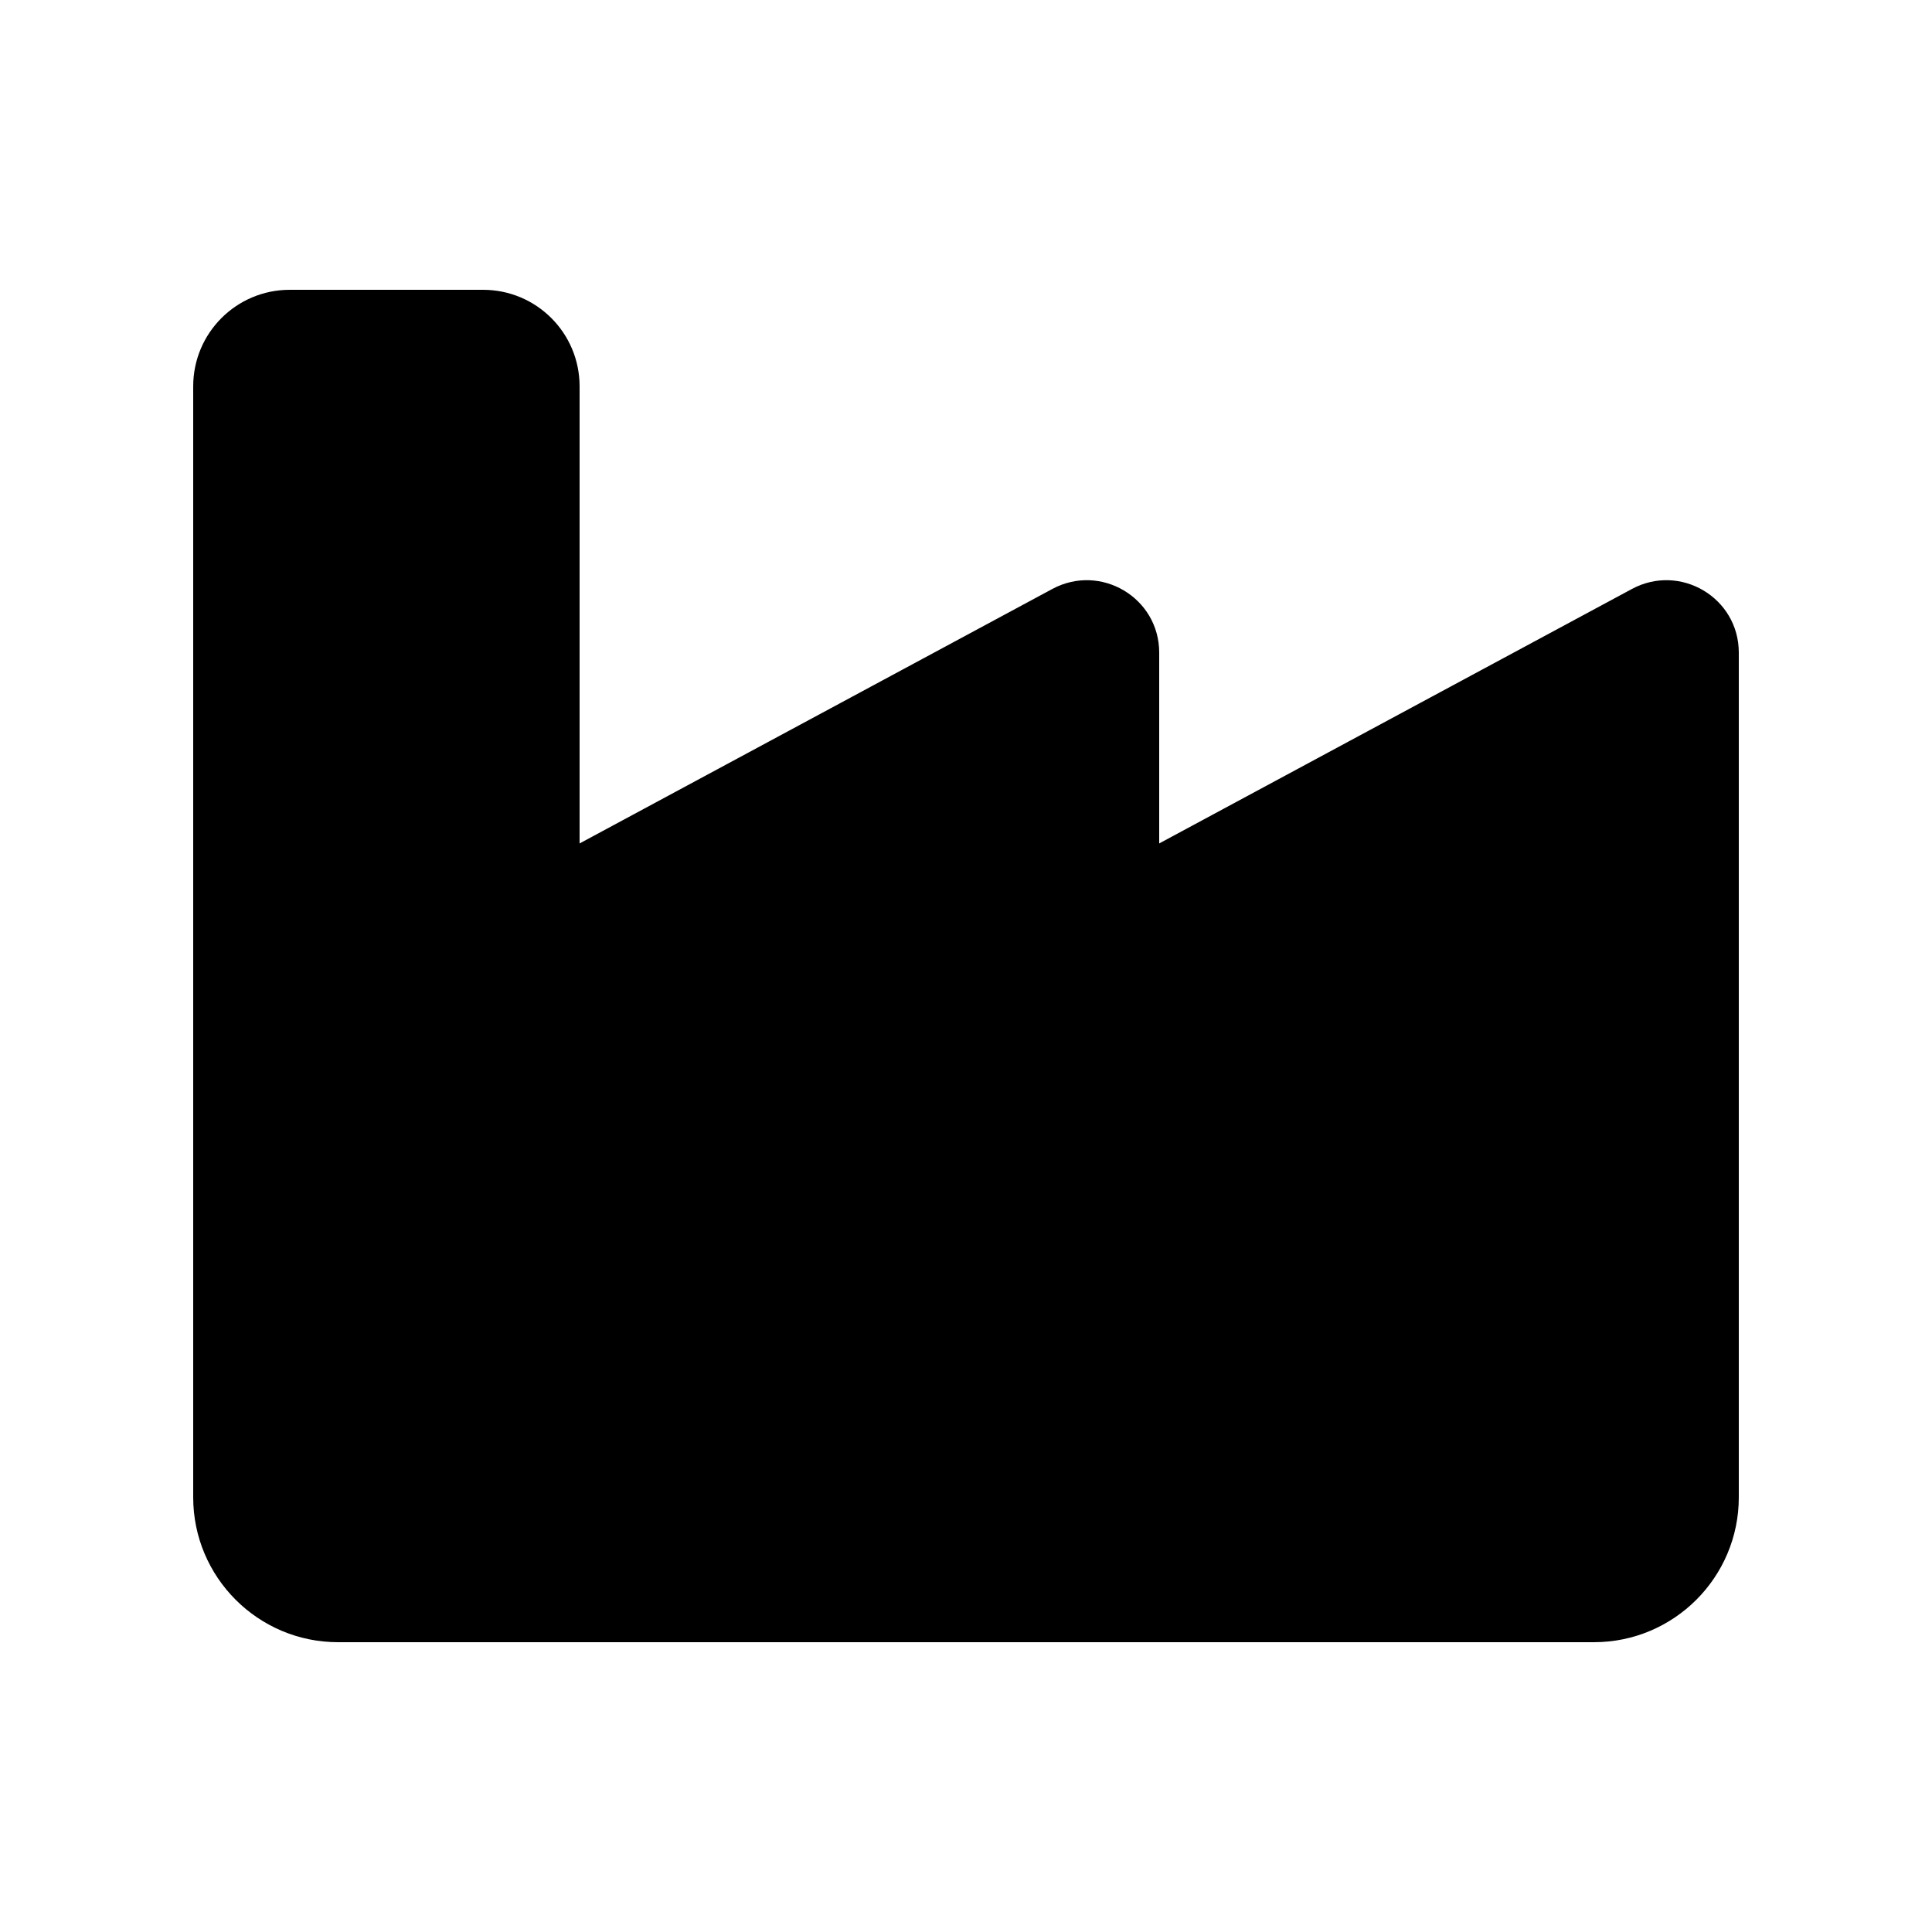 <svg viewBox="0 0 640 640" xmlns="http://www.w3.org/2000/svg"><path d="M96 96C78.3 96 64 110.3 64 128L64 496C64 522.5 85.5 544 112 544L528 544C554.5 544 576 522.5 576 496L576 216.2C576 198 556.6 186.5 540.6 195.1L384 279.4L384 216.2C384 198 364.6 186.5 348.6 195.1L192 279.4L192 128C192 110.3 177.7 96 160 96L96 96z"></path></svg>
